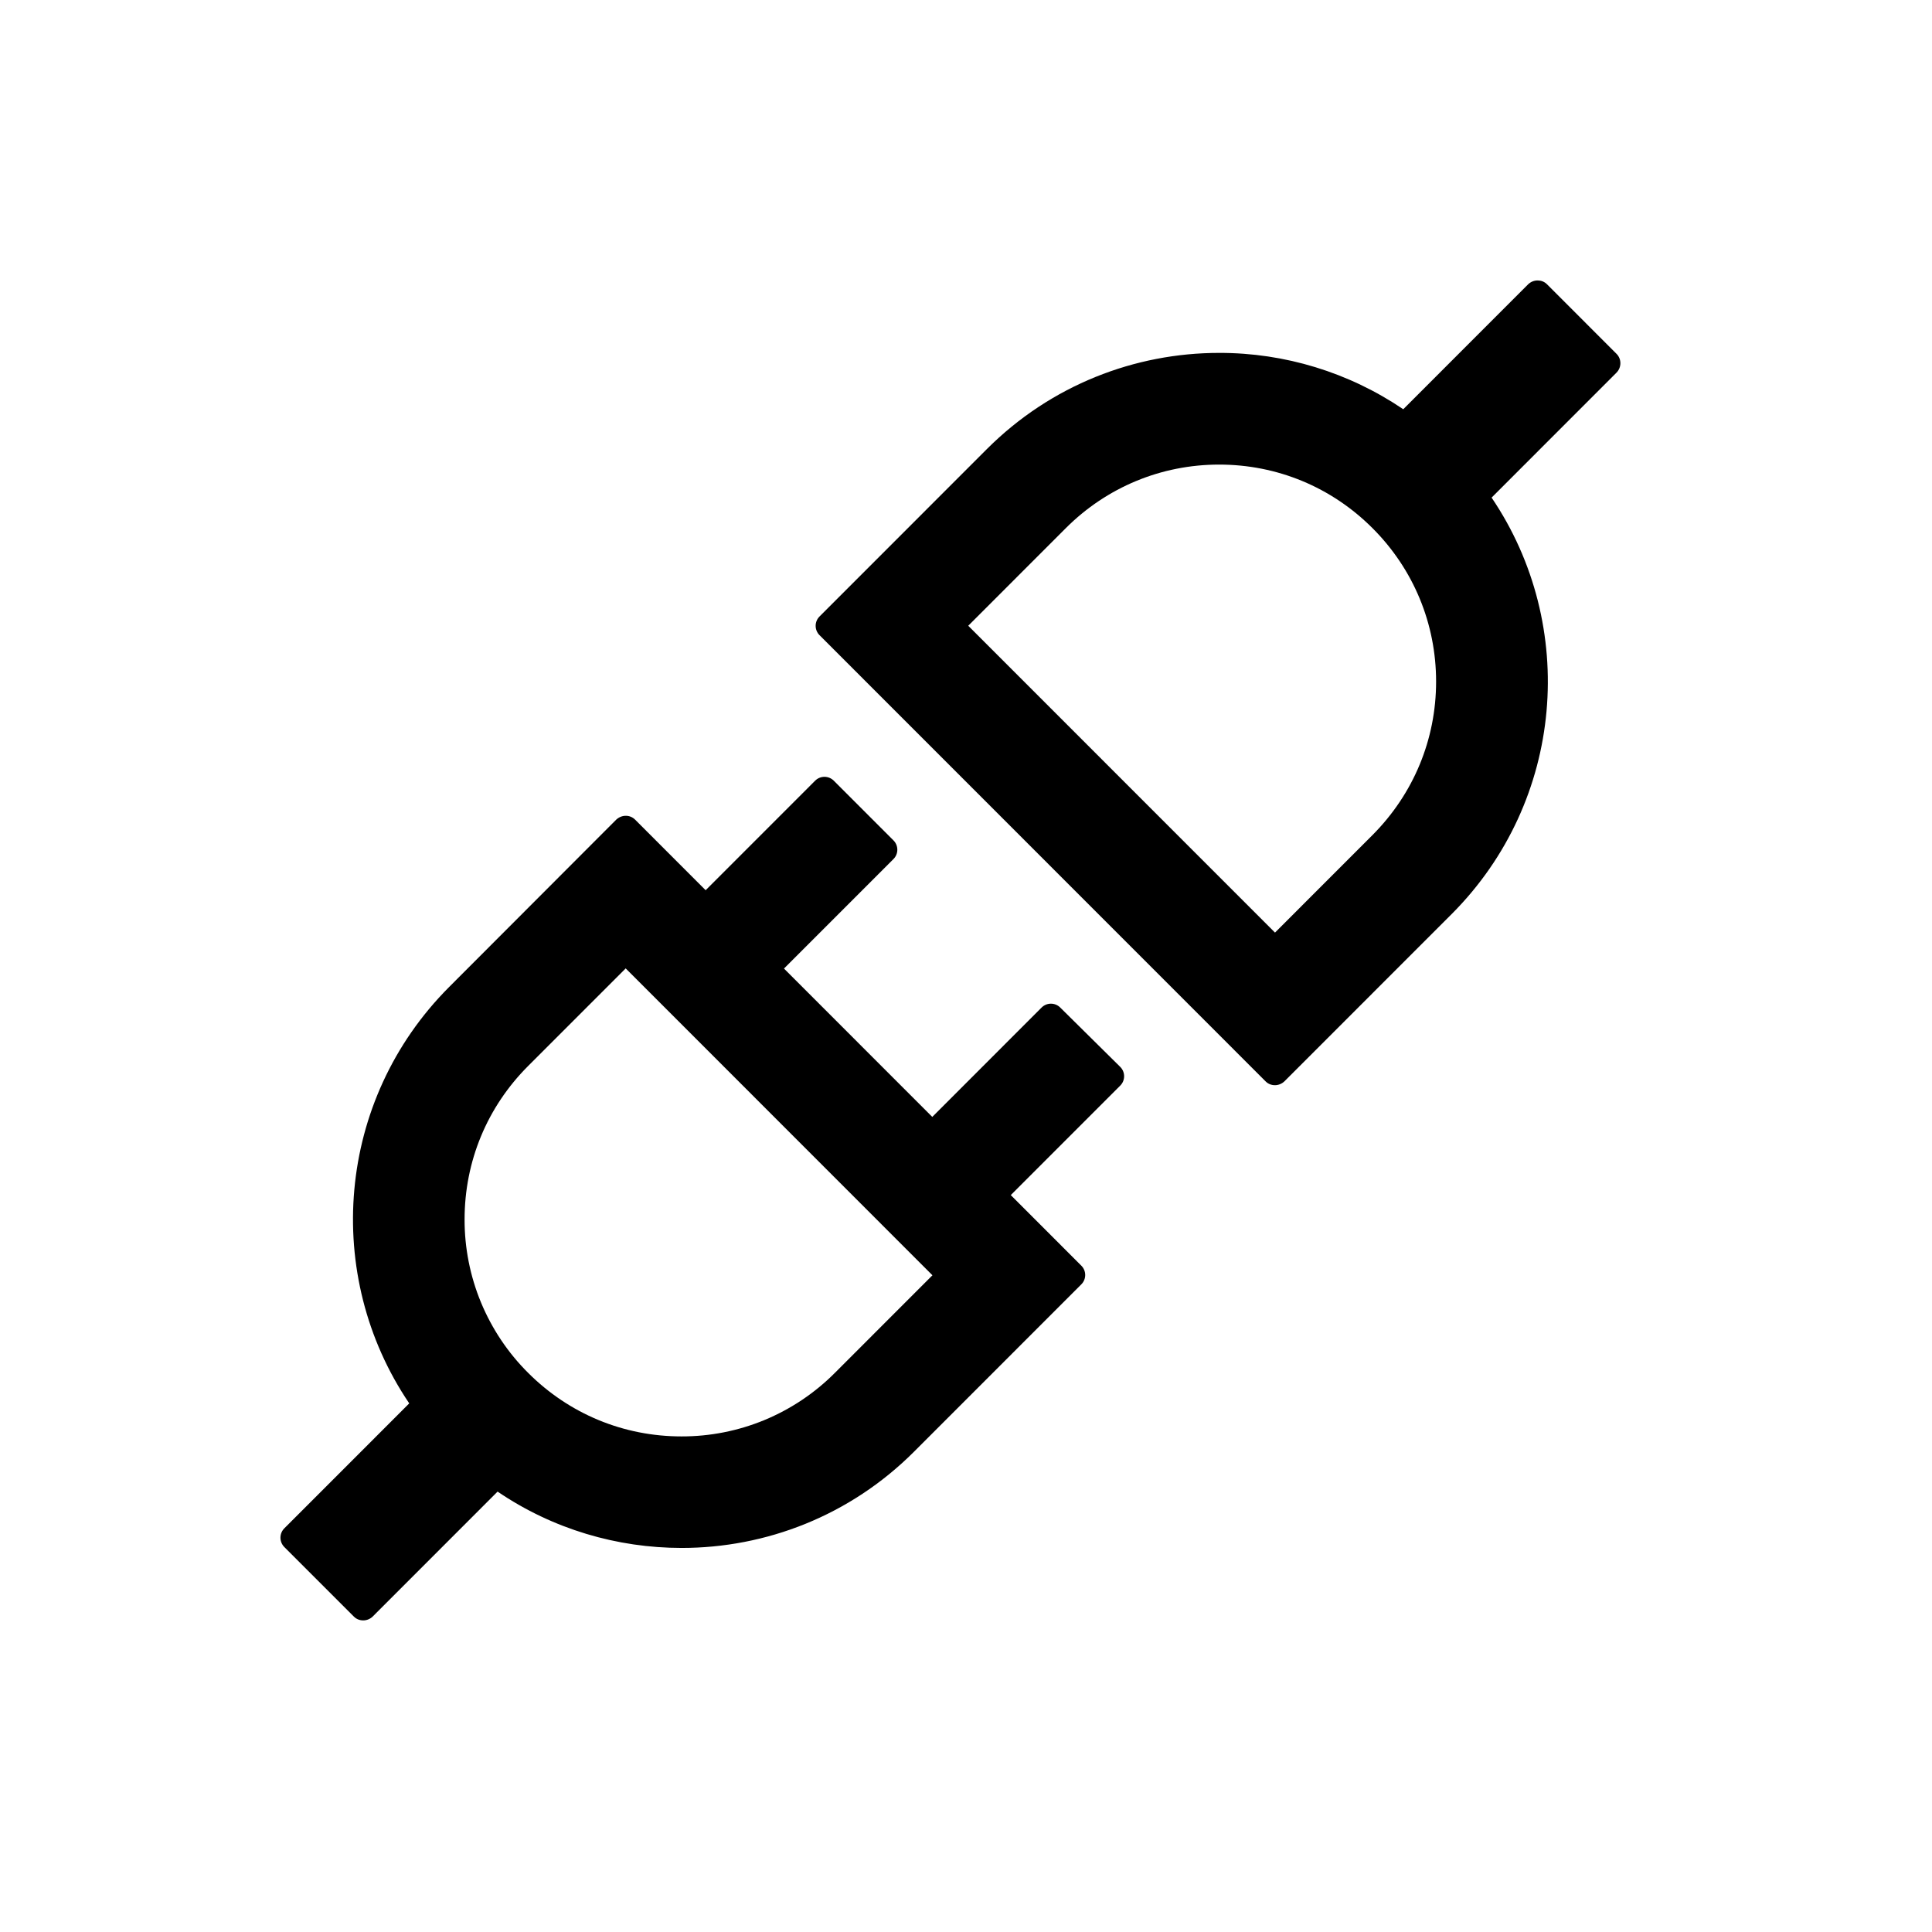 <svg width="62" height="62" viewBox="0 0 62 62" fill="none" xmlns="http://www.w3.org/2000/svg">
<path d="M51.877 11.356L49.643 9.121C49.559 9.037 49.453 9 49.343 9C49.232 9 49.127 9.042 49.042 9.121L45.032 13.133C43.288 11.951 41.23 11.321 39.124 11.325C36.426 11.325 33.728 12.353 31.667 14.414L26.297 19.786C26.219 19.865 26.175 19.972 26.175 20.083C26.175 20.195 26.219 20.302 26.297 20.381L40.616 34.704C40.7 34.788 40.805 34.825 40.916 34.825C41.021 34.825 41.132 34.783 41.216 34.704L46.587 29.332C50.217 25.695 50.644 20.07 47.867 15.969L51.877 11.957C52.041 11.789 52.041 11.52 51.877 11.356ZM44.046 26.797L40.916 29.928L31.072 20.081L34.202 16.95C35.514 15.637 37.264 14.909 39.124 14.909C40.984 14.909 42.729 15.632 44.046 16.95C45.359 18.262 46.086 20.012 46.086 21.873C46.086 23.734 45.359 25.479 44.046 26.797ZM34.023 32.332C33.944 32.253 33.837 32.209 33.725 32.209C33.614 32.209 33.507 32.253 33.427 32.332L29.918 35.843L25.159 31.082L28.674 27.566C28.837 27.403 28.837 27.134 28.674 26.971L26.756 25.052C26.676 24.973 26.569 24.929 26.458 24.929C26.346 24.929 26.239 24.973 26.16 25.052L22.645 28.568L20.379 26.301C20.34 26.262 20.293 26.231 20.241 26.21C20.19 26.189 20.134 26.179 20.079 26.18C19.973 26.18 19.863 26.222 19.778 26.301L14.414 31.673C10.783 35.31 10.356 40.935 13.133 45.036L9.122 49.048C9.044 49.127 9 49.234 9 49.346C9 49.457 9.044 49.564 9.122 49.644L11.357 51.879C11.441 51.963 11.547 52 11.657 52C11.768 52 11.873 51.958 11.958 51.879L15.968 47.867C17.744 49.074 19.81 49.675 21.876 49.675C24.574 49.675 27.272 48.647 29.333 46.586L34.703 41.214C34.866 41.051 34.866 40.782 34.703 40.619L32.437 38.352L35.952 34.836C36.115 34.672 36.115 34.404 35.952 34.24L34.023 32.332ZM26.793 44.056C26.148 44.704 25.381 45.218 24.536 45.569C23.691 45.919 22.785 46.098 21.87 46.096C20.01 46.096 18.266 45.374 16.948 44.056C16.3 43.411 15.786 42.643 15.436 41.798C15.086 40.953 14.907 40.047 14.909 39.132C14.909 37.271 15.631 35.526 16.948 34.209L20.079 31.077L29.923 40.925L26.793 44.056Z" fill="#FF008C" style="fill:#FF008C;fill:color(display-p3 1 0 0.549);fill-opacity:1;"/>
</svg>

